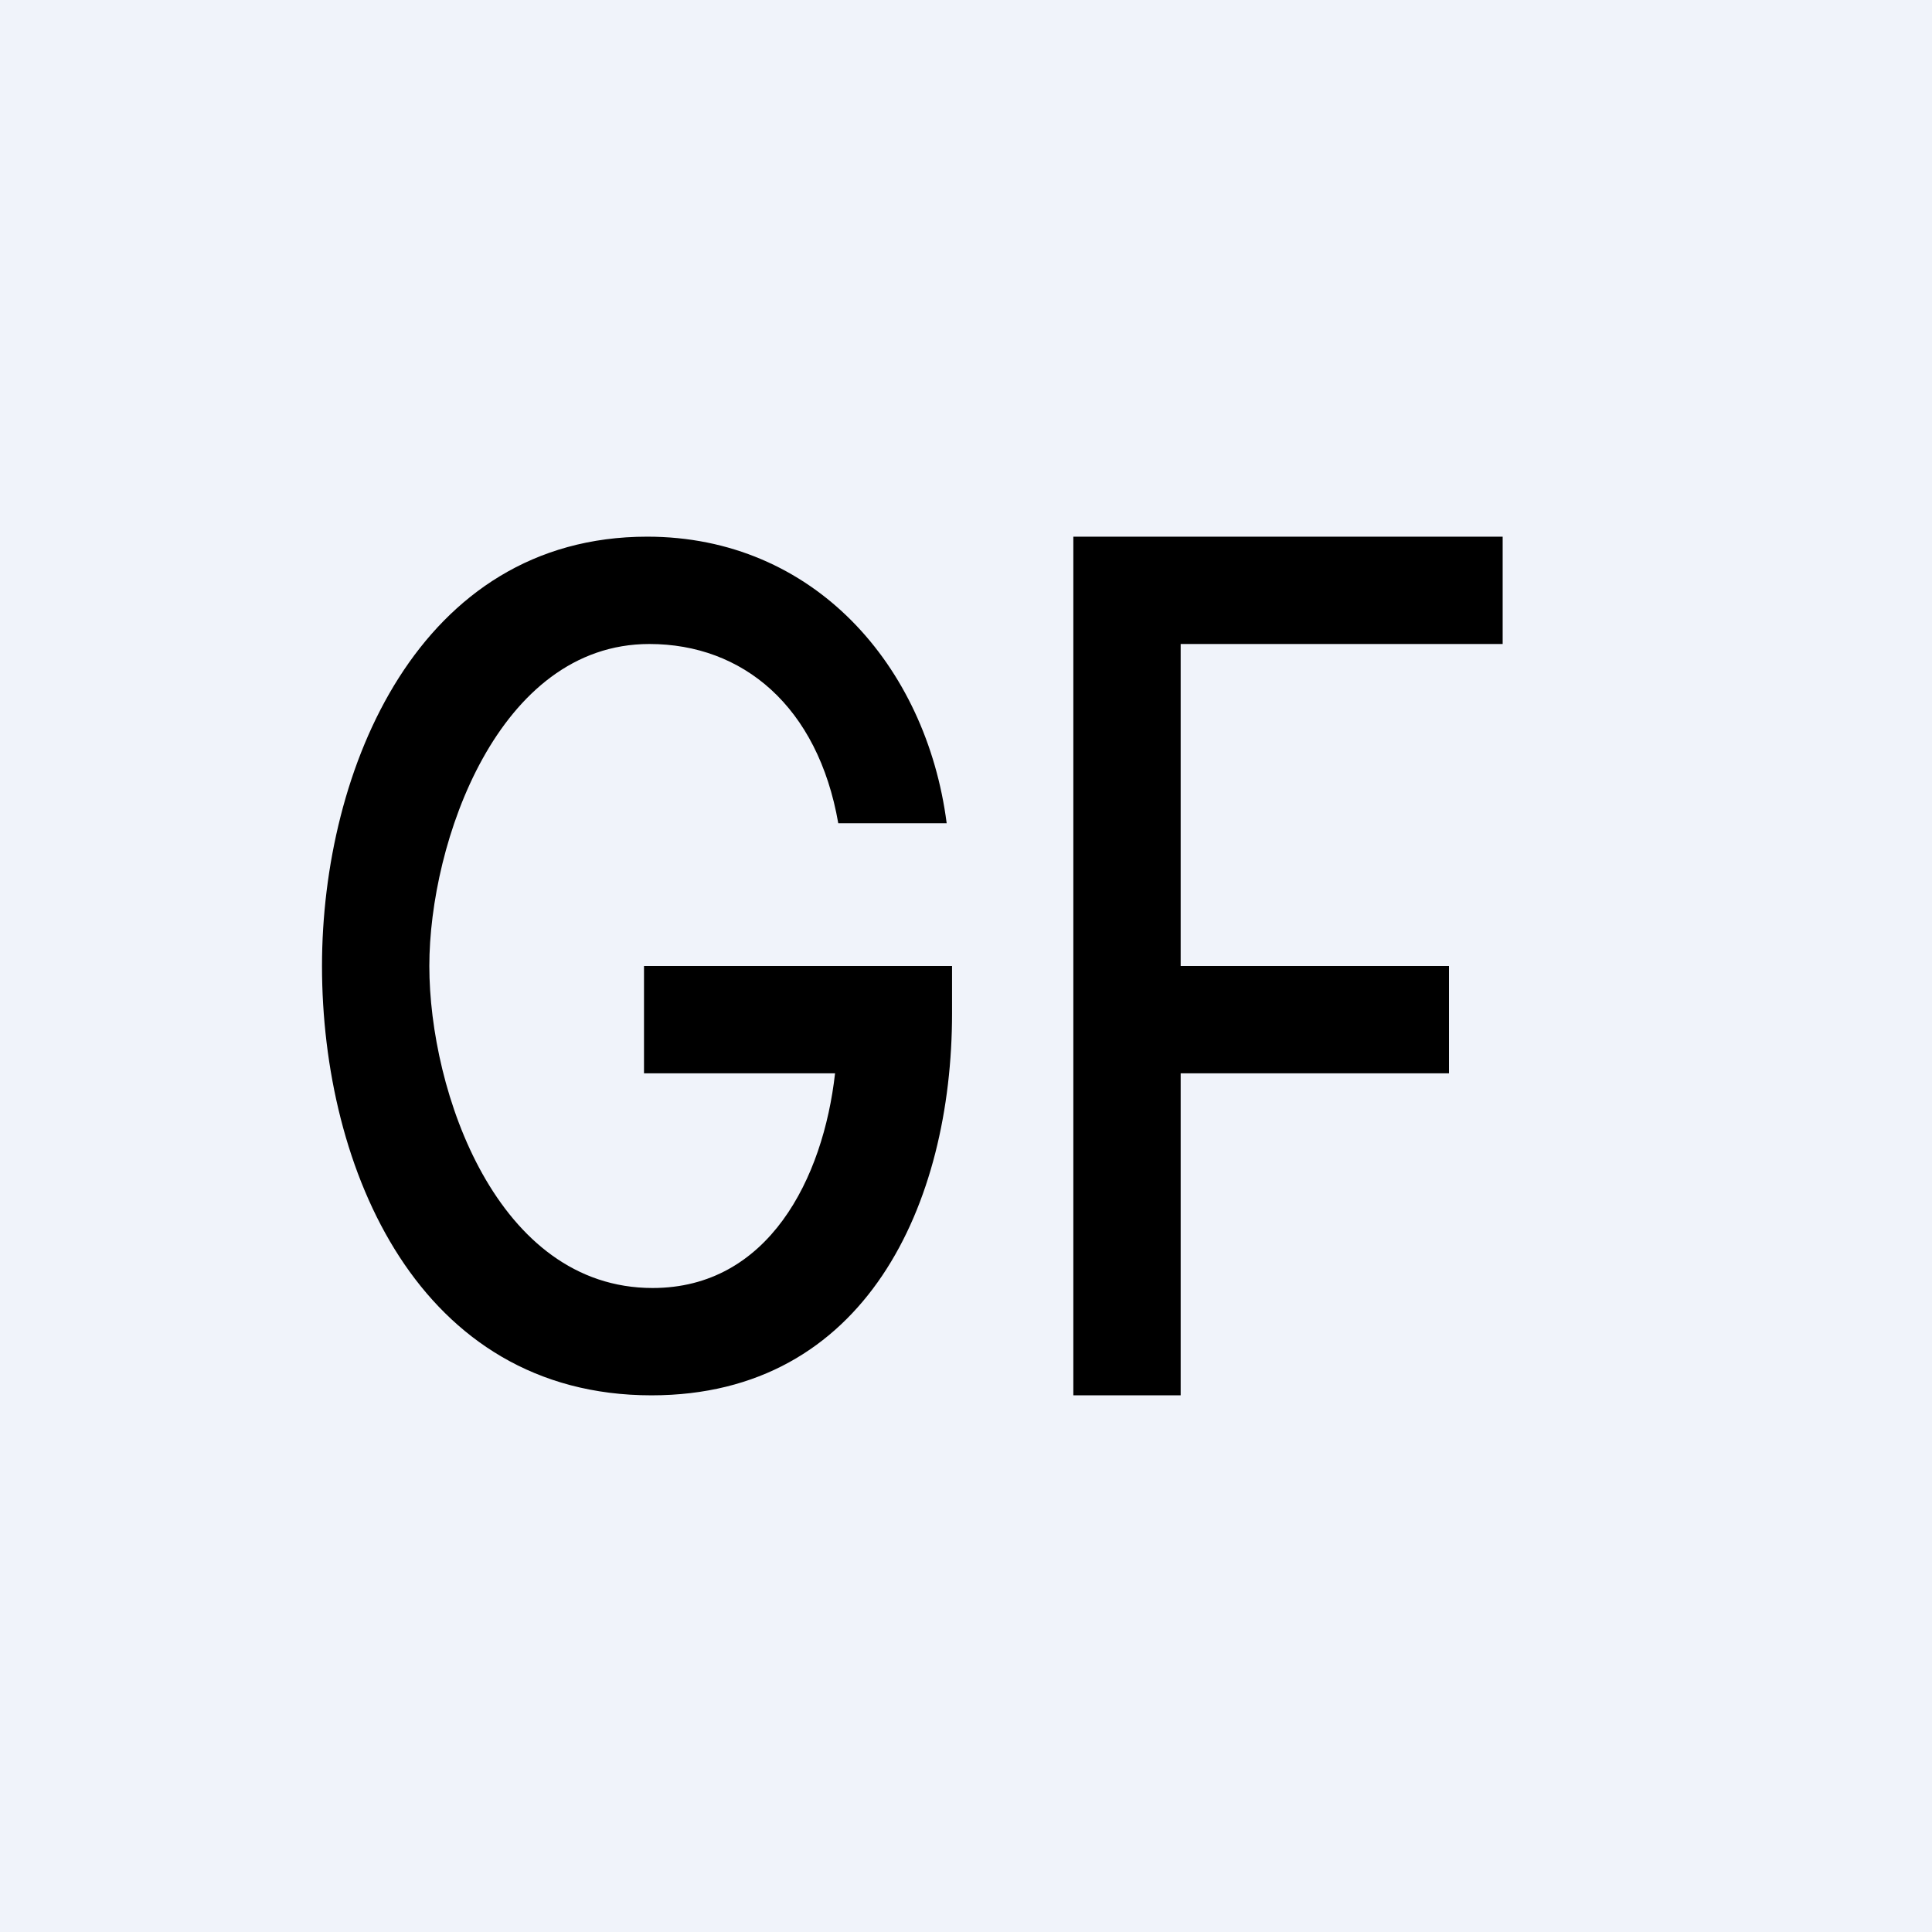 <!-- by TradingView --><svg width="18" height="18" viewBox="0 0 18 18" xmlns="http://www.w3.org/2000/svg"><path fill="#F0F3FA" d="M0 0h18v18H0z"/><path d="M6.05 6c.87 0 1.57.58 1.76 1.67h1.01C8.63 6.2 7.58 5 6.03 5 3.9 5 3 7.17 3 9c0 1.89.9 4 3.07 4 2 0 2.8-1.79 2.8-3.56V9H6v1h1.78c-.11.98-.62 2-1.7 2C4.63 12 4 10.17 4 9c0-1.15.64-3 2.05-3ZM14 5h-4v8h1v-3h2.5V9H11V6h3V5Z"/></svg>